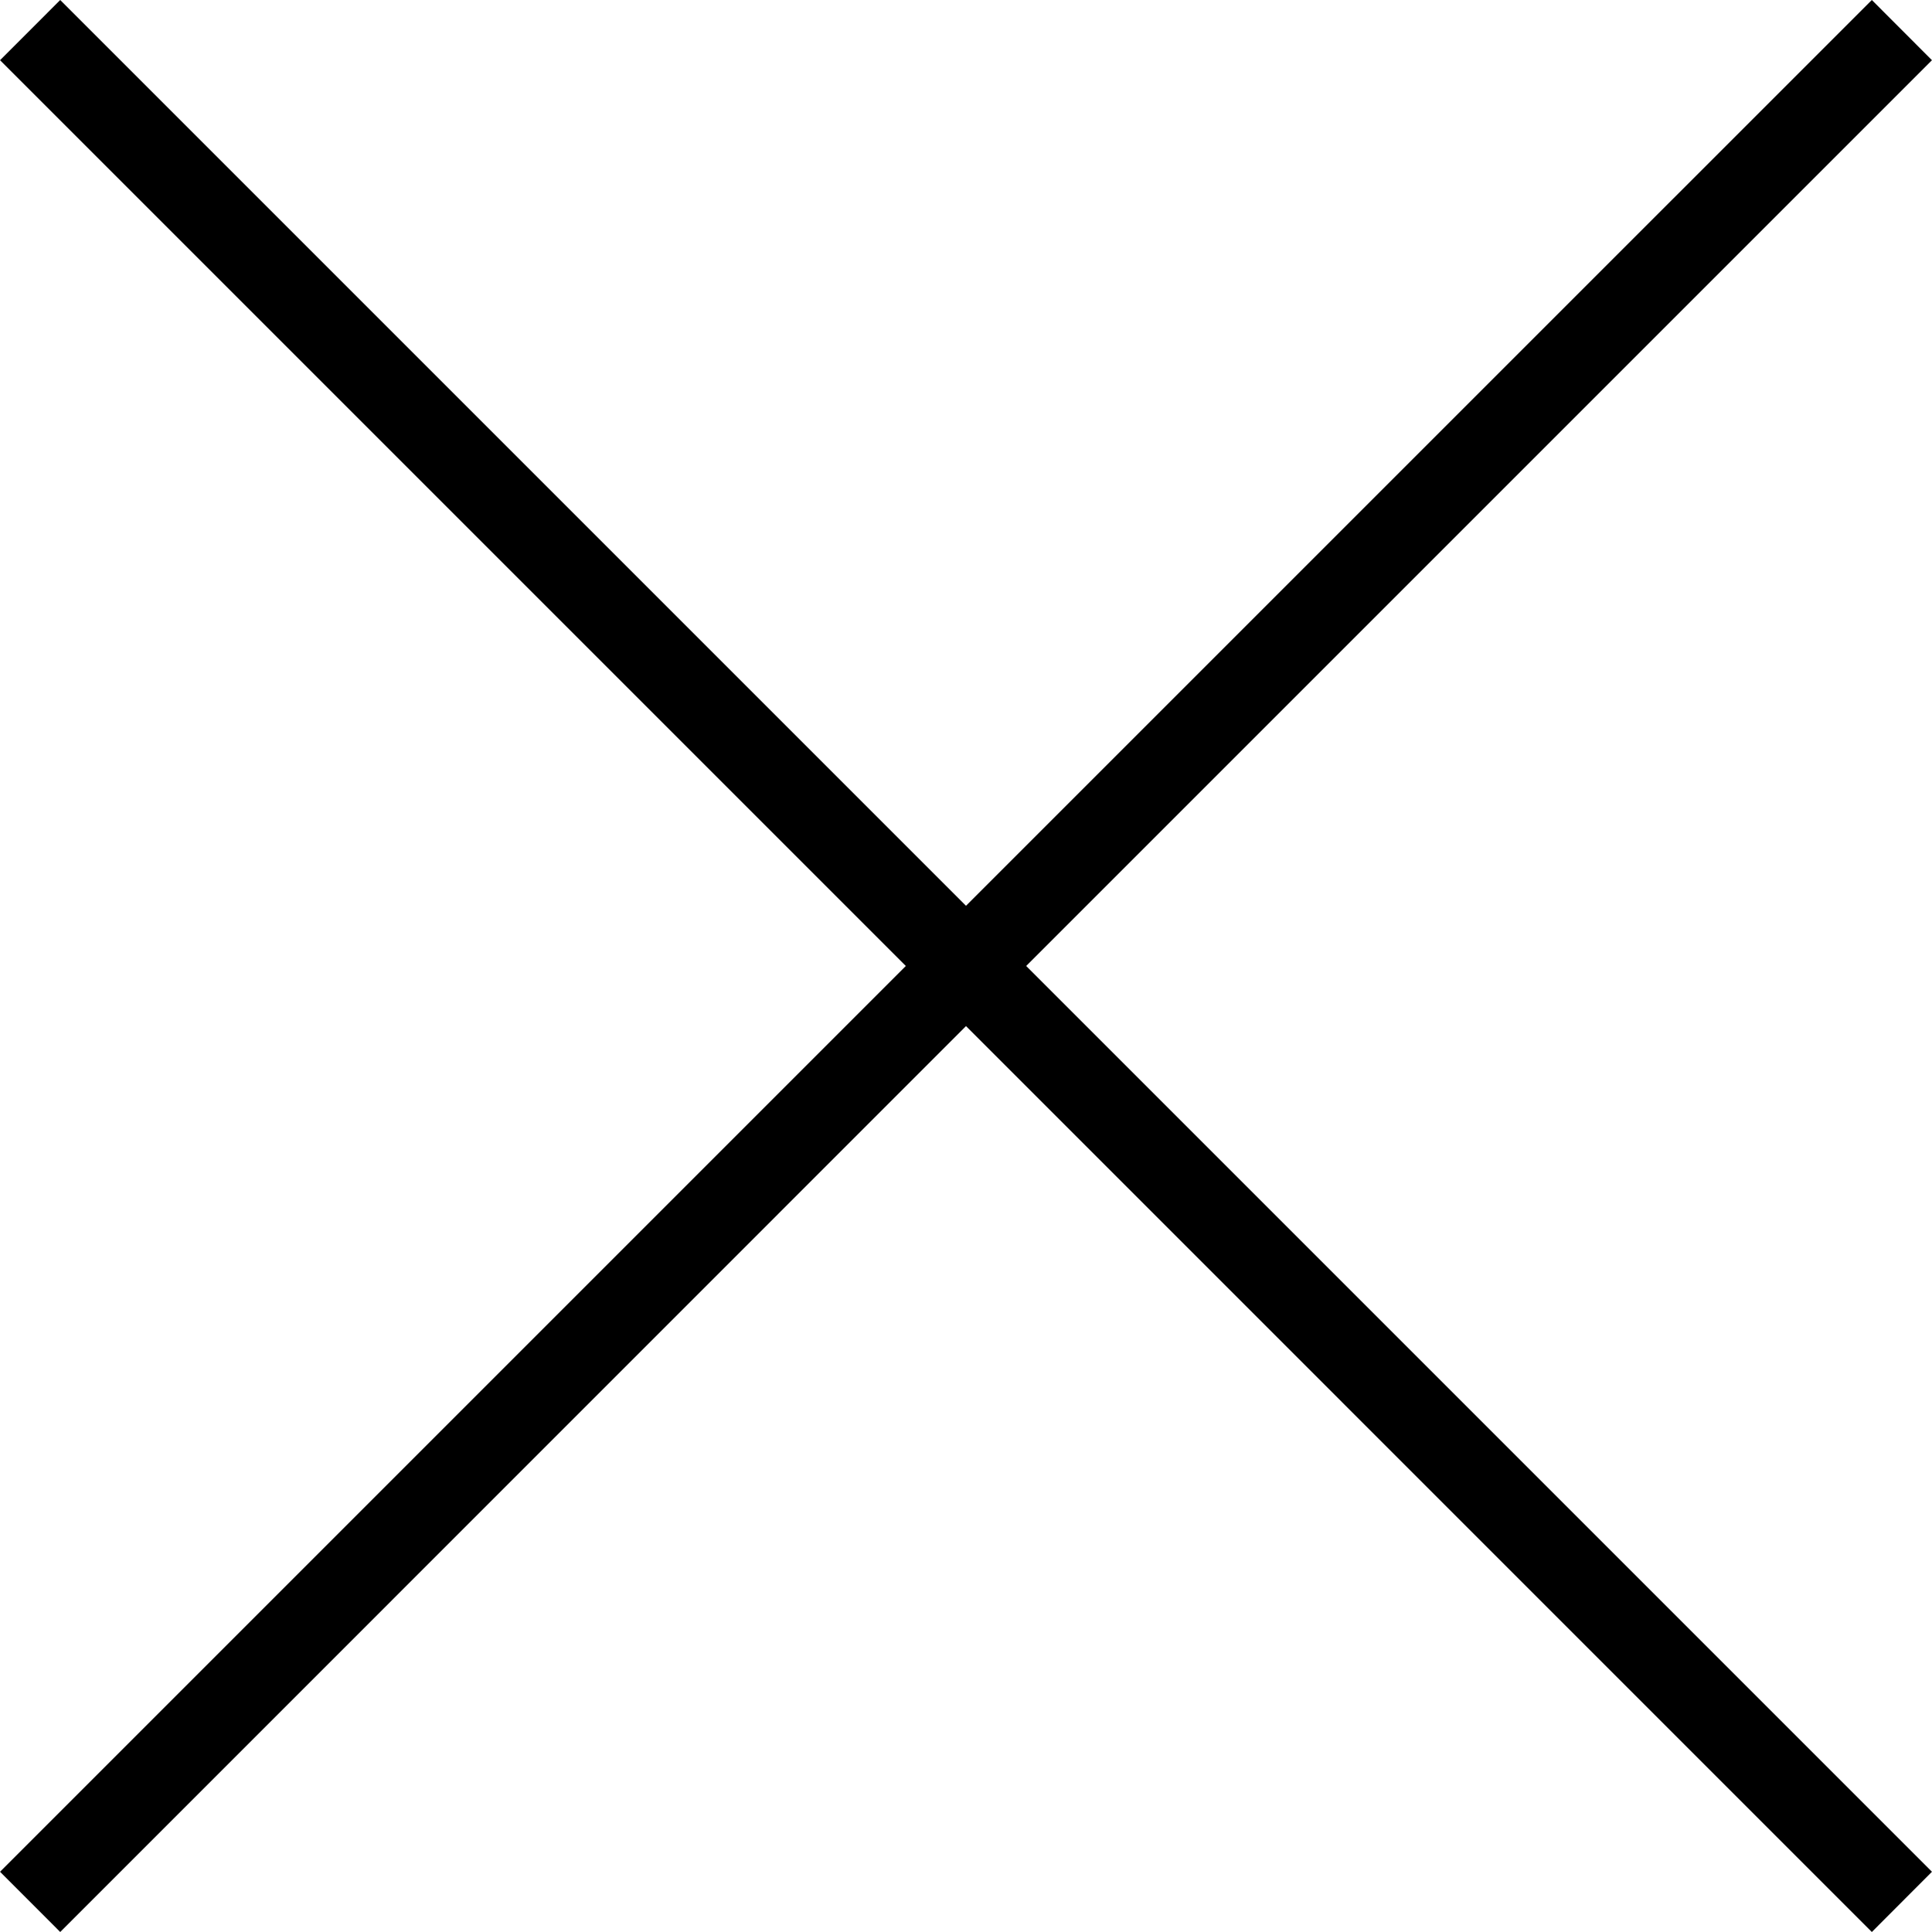 <?xml version="1.0" encoding="UTF-8"?> <svg xmlns="http://www.w3.org/2000/svg" xmlns:xlink="http://www.w3.org/1999/xlink" version="1.1" x="0px" y="0px" viewBox="0 0 224.512 224.512" style="enable-background:new 0 0 224.512 224.512;" xml:space="preserve"> <title>Close</title> <g> <polygon points="224.507,6.997 217.521,0 112.256,105.258 6.998,0 0.005,6.997 105.263,112.254 0.005,217.512 6.998,224.512 112.256,119.24 217.521,224.512 224.507,217.512 119.249,112.254"></polygon> </g> <g></g> <g></g> <g></g> <g></g> <g></g> <g></g> <g></g> <g></g> <g></g> <g></g> <g></g> <g></g> <g></g> <g></g> <g></g> </svg> 